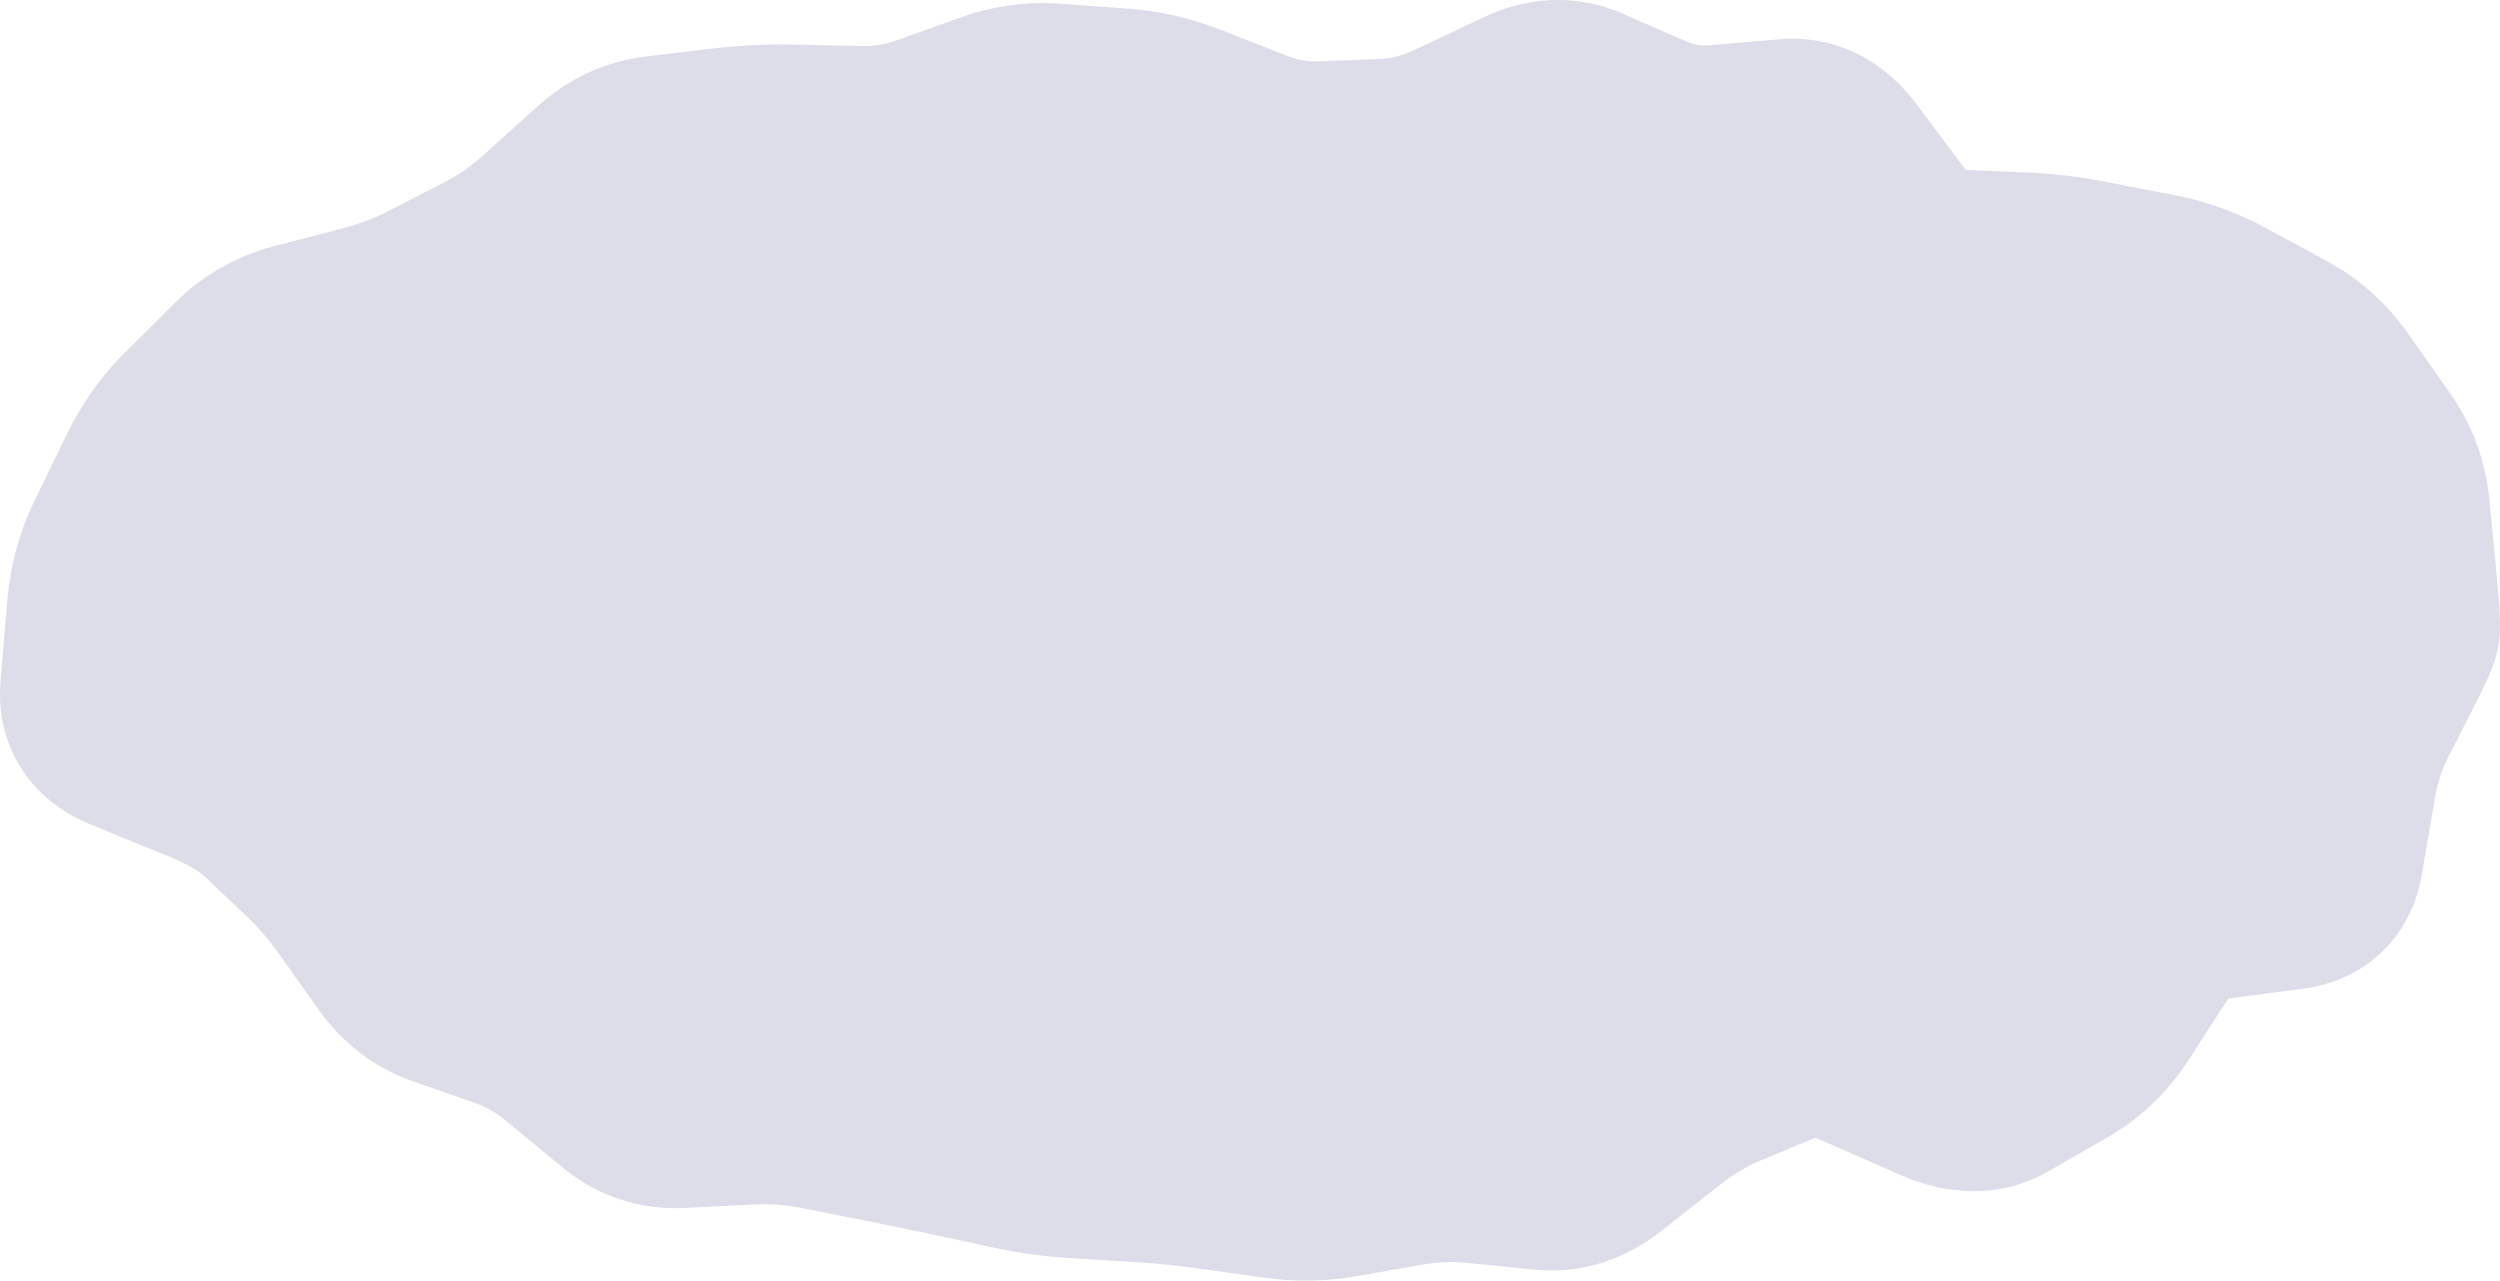 <?xml version="1.0" encoding="UTF-8"?> <svg xmlns="http://www.w3.org/2000/svg" viewBox="0 0 28.474 14.585" fill="none"><ellipse cx="14.472" cy="7.231" rx="13" ry="6" fill="#DDDDE9"></ellipse><path d="M27.144 7.875L28.035 8.329L27.144 7.875ZM26.98 8.196L26.089 7.742L26.98 8.196ZM26.671 9.366L25.685 9.198L26.671 9.366ZM26.093 10.27L25.962 9.279L26.093 10.27ZM25.225 10.385L25.094 9.394L25.225 10.385ZM24.558 10.802L25.398 11.345L24.558 10.802ZM24.325 11.162L23.485 10.619L24.325 11.162ZM24.093 11.522L23.253 10.979L24.093 11.522ZM23.52 12.078L23.02 11.212L23.52 12.078ZM22.84 12.47L22.34 11.604L22.84 12.47ZM22.048 12.467L21.645 13.383L22.048 12.467ZM21.595 12.268L21.193 13.184L21.595 12.268ZM21.143 12.07L21.546 11.154L21.143 12.07ZM20.347 12.013L19.964 11.089L20.347 12.013ZM20.003 12.156L20.386 13.079L20.003 12.156ZM18.976 12.707L19.593 13.493L18.976 12.707ZM18.637 12.972L18.02 12.186L18.637 12.972ZM18.298 13.238L17.681 12.451L18.298 13.238ZM17.574 13.465L17.673 12.47L17.574 13.465ZM16.803 13.388L16.704 14.383L16.803 13.388ZM16.042 13.416L15.868 12.431L16.042 13.416ZM15.665 13.483L15.839 14.467L15.665 13.483ZM15.289 13.549L15.463 14.534L15.289 13.549ZM14.534 13.562L14.395 14.552L14.534 13.562ZM14.156 13.509L14.295 12.518L14.156 13.509ZM13.777 13.455L13.638 14.446L13.777 13.455ZM13.021 13.379L12.961 14.377L13.021 13.379ZM12.645 13.356L12.706 12.358L12.645 13.356ZM12.268 13.333L12.329 12.335L12.268 13.333ZM11.521 13.231L11.731 12.253L11.521 13.231ZM10.781 13.072L10.571 14.05L10.781 13.072ZM10.042 12.92L10.236 11.939L10.042 12.92ZM9.305 12.774L9.111 13.755L9.305 12.774ZM8.142 12.74L8.191 13.738L8.142 12.74ZM7.745 12.759L7.697 11.76L7.745 12.759ZM7.035 12.519L6.398 13.29L7.035 12.519ZM6.41 12.002L7.047 11.232L6.41 12.002ZM5.742 11.619L6.072 10.675L5.742 11.619ZM5.032 11.371L4.701 12.315L5.032 11.371ZM4.447 10.925L5.262 10.345L4.447 10.925ZM4.218 10.603L3.403 11.182L4.218 10.603ZM3.017 9.256L3.705 8.529L3.017 9.256ZM1.417 8.468L1.038 9.393L1.417 8.468ZM1.296 6.132L2.195 6.57L1.296 6.132ZM1.662 5.381L0.763 4.943L1.662 5.381ZM2.699 4.157L1.993 3.448L2.699 4.157ZM4.154 3.569L3.902 2.601L4.154 3.569ZM4.876 3.296L5.334 4.185L4.876 3.296ZM5.539 2.955L5.081 2.066L5.539 2.955ZM6.176 2.508L5.507 1.765L6.176 2.508ZM6.482 2.232L5.813 1.49L6.482 2.232ZM6.788 1.957L7.458 2.7L6.788 1.957ZM8.249 1.544L8.132 0.551L8.249 1.544ZM9.794 1.524L9.773 2.524L9.794 1.524ZM10.545 1.402L10.209 0.461L10.545 1.402ZM12.782 1.096L12.709 2.094L12.782 1.096ZM13.54 1.272L13.176 2.203L13.54 1.272ZM14.292 1.565L14.656 0.634L14.292 1.565ZM16.541 1.471L16.115 0.566L16.541 1.471ZM16.935 1.285L17.361 2.19L16.935 1.285ZM17.328 1.1L16.902 0.195L17.328 1.1ZM18.082 1.072L17.682 1.989L18.082 1.072ZM18.803 1.387L19.204 0.471L18.803 1.387ZM19.56 1.511L19.644 2.508L19.56 1.511ZM21.028 1.786L20.227 2.386L21.028 1.786ZM23.808 3.055L23.616 4.036L23.808 3.055ZM25.321 3.471L25.797 2.591L25.321 3.471ZM26.61 4.376L25.793 4.951L26.61 4.376ZM27.083 5.047L27.9 4.471L27.083 5.047ZM27.358 5.785L28.353 5.69L27.358 5.785ZM27.396 6.188L26.401 6.284L27.396 6.188ZM27.474 7.054L28.473 7.061L27.474 7.054ZM27.473 7.172L26.473 7.165L27.473 7.172ZM27.308 7.553L26.417 7.098L27.308 7.553ZM27.144 7.875L26.253 7.42L26.089 7.742L26.98 8.196L27.87 8.651L28.035 8.329L27.144 7.875ZM26.98 8.196L26.089 7.742C25.926 8.062 25.82 8.41 25.758 8.774L26.743 8.942L27.729 9.11C27.763 8.909 27.815 8.76 27.87 8.651L26.98 8.196ZM26.743 8.942L25.758 8.774L25.685 9.198L26.671 9.366L27.657 9.533L27.729 9.11L26.743 8.942ZM26.671 9.366L25.685 9.198L25.613 9.622L26.599 9.789L27.585 9.957L27.657 9.533L26.671 9.366ZM26.599 9.789L25.613 9.622C25.617 9.6 25.642 9.497 25.748 9.397C25.852 9.298 25.951 9.28 25.962 9.279L26.093 10.27L26.224 11.262C26.524 11.222 26.853 11.106 27.125 10.846C27.399 10.586 27.533 10.261 27.585 9.957L26.599 9.789ZM26.093 10.27L25.962 9.279L25.528 9.336L25.659 10.328L25.789 11.319L26.224 11.262L26.093 10.27ZM25.659 10.328L25.528 9.336L25.094 9.394L25.225 10.385L25.355 11.376L25.789 11.319L25.659 10.328ZM25.225 10.385L25.094 9.394C24.521 9.469 24.036 9.767 23.718 10.259L24.558 10.802L25.398 11.345C25.401 11.34 25.401 11.341 25.395 11.347C25.39 11.352 25.381 11.359 25.371 11.366C25.361 11.372 25.352 11.376 25.347 11.377C25.343 11.379 25.345 11.378 25.355 11.376L25.225 10.385ZM24.558 10.802L23.718 10.259L23.485 10.619L24.325 11.162L25.165 11.705L25.398 11.345L24.558 10.802ZM24.325 11.162L23.485 10.619L23.253 10.979L24.093 11.522L24.933 12.064L25.165 11.705L24.325 11.162ZM24.093 11.522L23.253 10.979C23.176 11.098 23.097 11.167 23.02 11.212L23.52 12.078L24.02 12.944C24.396 12.727 24.7 12.425 24.933 12.064L24.093 11.522ZM23.52 12.078L23.02 11.212L22.68 11.408L23.18 12.274L23.68 13.14L24.02 12.944L23.52 12.078ZM23.18 12.274L22.68 11.408L22.34 11.604L22.84 12.47L23.34 13.336L23.68 13.14L23.18 12.274ZM22.84 12.47L22.34 11.604C22.358 11.594 22.381 11.584 22.407 11.577C22.434 11.57 22.458 11.568 22.476 11.568C22.511 11.568 22.506 11.576 22.45 11.552L22.048 12.467L21.645 13.383C22.155 13.607 22.767 13.667 23.34 13.336L22.84 12.47ZM22.048 12.467L22.45 11.552L21.998 11.353L21.595 12.268L21.193 13.184L21.645 13.383L22.048 12.467ZM21.595 12.268L21.998 11.353L21.546 11.154L21.143 12.07L20.741 12.985L21.193 13.184L21.595 12.268ZM21.143 12.07L21.546 11.154C21.079 10.949 20.52 10.859 19.964 11.089L20.347 12.013L20.73 12.937C20.712 12.944 20.694 12.949 20.678 12.952C20.661 12.954 20.65 12.954 20.647 12.953C20.642 12.953 20.671 12.954 20.741 12.985L21.143 12.07ZM20.347 12.013L19.964 11.089L19.62 11.232L20.003 12.156L20.386 13.079L20.73 12.937L20.347 12.013ZM20.003 12.156L19.62 11.232L19.276 11.374L19.659 12.298L20.042 13.222L20.386 13.079L20.003 12.156ZM19.659 12.298L19.276 11.374C18.951 11.509 18.645 11.695 18.359 11.92L18.976 12.707L19.593 13.493C19.759 13.364 19.908 13.277 20.042 13.222L19.659 12.298ZM18.976 12.707L18.359 11.92L18.02 12.186L18.637 12.972L19.254 13.759L19.593 13.493L18.976 12.707ZM18.637 12.972L18.02 12.186L17.681 12.451L18.298 13.238L18.915 14.025L19.254 13.759L18.637 12.972ZM18.298 13.238L17.681 12.451C17.665 12.464 17.655 12.47 17.65 12.473C17.645 12.475 17.645 12.475 17.648 12.474C17.652 12.473 17.658 12.471 17.664 12.471C17.667 12.47 17.669 12.47 17.671 12.47C17.673 12.47 17.674 12.47 17.673 12.47L17.574 13.465L17.475 14.461C18.018 14.515 18.511 14.342 18.915 14.025L18.298 13.238ZM17.574 13.465L17.673 12.47L17.288 12.432L17.189 13.427L17.089 14.422L17.475 14.461L17.574 13.465ZM17.189 13.427L17.288 12.432L16.903 12.393L16.803 13.388L16.704 14.383L17.089 14.422L17.189 13.427ZM16.803 13.388L16.903 12.393C16.556 12.359 16.21 12.371 15.868 12.431L16.042 13.416L16.215 14.401C16.375 14.373 16.536 14.367 16.704 14.383L16.803 13.388ZM16.042 13.416L15.868 12.431L15.492 12.498L15.665 13.483L15.839 14.467L16.215 14.401L16.042 13.416ZM15.665 13.483L15.492 12.498L15.116 12.564L15.289 13.549L15.463 14.534L15.839 14.467L15.665 13.483ZM15.289 13.549L15.116 12.564C14.968 12.59 14.822 12.593 14.674 12.572L14.534 13.562L14.395 14.552C14.751 14.602 15.108 14.596 15.463 14.534L15.289 13.549ZM14.534 13.562L14.674 12.572L14.295 12.518L14.156 13.509L14.016 14.499L14.395 14.552L14.534 13.562ZM14.156 13.509L14.295 12.518L13.916 12.465L13.777 13.455L13.638 14.446L14.016 14.499L14.156 13.509ZM13.777 13.455L13.916 12.465C13.638 12.426 13.36 12.398 13.082 12.381L13.021 13.379L12.961 14.377C13.185 14.391 13.411 14.414 13.638 14.446L13.777 13.455ZM13.021 13.379L13.082 12.381L12.706 12.358L12.645 13.356L12.584 14.354L12.961 14.377L13.021 13.379ZM12.645 13.356L12.706 12.358L12.329 12.335L12.268 13.333L12.207 14.331L12.584 14.354L12.645 13.356ZM12.268 13.333L12.329 12.335C12.128 12.323 11.929 12.296 11.731 12.253L11.521 13.231L11.311 14.209C11.607 14.272 11.906 14.313 12.207 14.331L12.268 13.333ZM11.521 13.231L11.731 12.253L11.361 12.174L11.151 13.151L10.941 14.129L11.311 14.209L11.521 13.231ZM11.151 13.151L11.361 12.174L10.991 12.094L10.781 13.072L10.571 14.05L10.941 14.129L11.151 13.151ZM10.781 13.072L10.991 12.094C10.739 12.04 10.487 11.988 10.236 11.939L10.042 12.92L9.848 13.901C10.089 13.948 10.33 13.998 10.571 14.05L10.781 13.072ZM10.042 12.92L10.236 11.939L9.868 11.866L9.674 12.847L9.48 13.828L9.848 13.901L10.042 12.92ZM9.674 12.847L9.868 11.866L9.499 11.793L9.305 12.774L9.111 13.755L9.48 13.828L9.674 12.847ZM9.305 12.774L9.499 11.793C9.169 11.728 8.832 11.705 8.491 11.721L8.539 12.72L8.588 13.719C8.776 13.71 8.95 13.723 9.111 13.755L9.305 12.774ZM8.539 12.72L8.491 11.721L8.094 11.741L8.142 12.74L8.191 13.738L8.588 13.719L8.539 12.72ZM8.142 12.74L8.094 11.741L7.697 11.76L7.745 12.759L7.794 13.758L8.191 13.738L8.142 12.74ZM7.745 12.759L7.697 11.76C7.692 11.76 7.689 11.76 7.687 11.76C7.685 11.76 7.684 11.76 7.684 11.76C7.684 11.76 7.685 11.76 7.685 11.76C7.686 11.76 7.687 11.761 7.689 11.761C7.691 11.762 7.692 11.762 7.69 11.761C7.688 11.76 7.682 11.757 7.673 11.749L7.035 12.519L6.398 13.29C6.794 13.618 7.274 13.783 7.794 13.758L7.745 12.759ZM7.035 12.519L7.673 11.749L7.36 11.49L6.723 12.261L6.085 13.031L6.398 13.29L7.035 12.519ZM6.723 12.261L7.36 11.49L7.047 11.232L6.41 12.002L5.773 12.773L6.085 13.031L6.723 12.261ZM6.41 12.002L7.047 11.232C6.755 10.99 6.429 10.8 6.072 10.675L5.742 11.619L5.412 12.563C5.528 12.604 5.648 12.67 5.773 12.773L6.41 12.002ZM5.742 11.619L6.072 10.675L5.717 10.551L5.387 11.495L5.057 12.439L5.412 12.563L5.742 11.619ZM5.387 11.495L5.717 10.551L5.362 10.427L5.032 11.371L4.701 12.315L5.057 12.439L5.387 11.495ZM5.032 11.371L5.362 10.427C5.33 10.416 5.301 10.4 5.262 10.345L4.447 10.925L3.632 11.504C3.899 11.879 4.259 12.16 4.701 12.315L5.032 11.371ZM4.447 10.925L5.262 10.345L5.033 10.023L4.218 10.603L3.403 11.182L3.632 11.504L4.447 10.925ZM4.218 10.603L5.033 10.023L4.804 9.701L3.989 10.281L3.174 10.86L3.403 11.182L4.218 10.603ZM3.989 10.281L4.804 9.701C4.619 9.442 4.419 9.205 4.2 8.998L3.512 9.724L2.825 10.451C2.936 10.556 3.053 10.691 3.174 10.86L3.989 10.281ZM3.512 9.724L4.2 8.998L3.952 8.764L3.265 9.49L2.577 10.216L2.825 10.451L3.512 9.724ZM3.265 9.49L3.952 8.764L3.705 8.529L3.017 9.256L2.33 9.982L2.577 10.216L3.265 9.49ZM3.017 9.256L3.705 8.529C3.42 8.26 3.067 8.063 2.698 7.911L2.319 8.837L1.94 9.762C2.171 9.857 2.284 9.939 2.33 9.982L3.017 9.256ZM2.319 8.837L2.698 7.911L2.247 7.727L1.868 8.652L1.489 9.578L1.94 9.762L2.319 8.837ZM1.868 8.652L2.247 7.727L1.796 7.542L1.417 8.468L1.038 9.393L1.489 9.578L1.868 8.652ZM1.417 8.468L1.796 7.542C1.777 7.535 1.853 7.561 1.923 7.668C1.999 7.783 2.002 7.889 1.999 7.922L1.003 7.839L0.006 7.757C-0.021 8.085 0.039 8.444 0.253 8.769C0.461 9.085 0.756 9.278 1.038 9.393L1.417 8.468ZM1.003 7.839L1.999 7.922L2.036 7.478L1.04 7.395L0.043 7.313L0.006 7.757L1.003 7.839ZM1.04 7.395L2.036 7.478L2.073 7.034L1.076 6.952L0.08 6.869L0.043 7.313L1.04 7.395ZM1.076 6.952L2.073 7.034C2.088 6.853 2.131 6.702 2.195 6.57L1.296 6.132L0.397 5.694C0.217 6.063 0.114 6.458 0.08 6.869L1.076 6.952ZM1.296 6.132L2.195 6.57L2.378 6.195L1.479 5.757L0.58 5.319L0.397 5.694L1.296 6.132ZM1.479 5.757L2.378 6.195L2.561 5.819L1.662 5.381L0.763 4.943L0.58 5.319L1.479 5.757ZM1.662 5.381L2.561 5.819C2.636 5.665 2.727 5.539 2.834 5.432L2.129 4.723L1.424 4.014C1.152 4.284 0.932 4.597 0.763 4.943L1.662 5.381ZM2.129 4.723L2.834 5.432L3.119 5.149L2.414 4.44L1.709 3.731L1.424 4.014L2.129 4.723ZM2.414 4.44L3.119 5.149L3.404 4.866L2.699 4.157L1.993 3.448L1.709 3.731L2.414 4.44ZM2.699 4.157L3.404 4.866C3.467 4.803 3.536 4.763 3.626 4.74L3.373 3.772L3.121 2.804C2.691 2.917 2.309 3.134 1.993 3.448L2.699 4.157ZM3.373 3.772L3.626 4.74L4.016 4.638L3.764 3.67L3.511 2.703L3.121 2.804L3.373 3.772ZM3.764 3.67L4.016 4.638L4.406 4.536L4.154 3.569L3.902 2.601L3.511 2.703L3.764 3.67ZM4.154 3.569L4.406 4.536C4.732 4.451 5.042 4.335 5.334 4.185L4.876 3.296L4.418 2.407C4.267 2.485 4.096 2.55 3.902 2.601L4.154 3.569ZM4.876 3.296L5.334 4.185L5.665 4.014L5.207 3.125L4.749 2.236L4.418 2.407L4.876 3.296ZM5.207 3.125L5.665 4.014L5.996 3.844L5.539 2.955L5.081 2.066L4.749 2.236L5.207 3.125ZM5.539 2.955L5.996 3.844C6.301 3.687 6.584 3.487 6.846 3.251L6.176 2.508L5.507 1.765C5.36 1.898 5.218 1.995 5.081 2.066L5.539 2.955ZM6.176 2.508L6.846 3.251L7.152 2.975L6.482 2.232L5.813 1.49L5.507 1.765L6.176 2.508ZM6.482 2.232L7.152 2.975L7.458 2.7L6.788 1.957L6.119 1.214L5.813 1.49L6.482 2.232ZM6.788 1.957L7.458 2.7C7.518 2.645 7.559 2.633 7.596 2.628L7.479 1.635L7.362 0.642C6.886 0.698 6.466 0.901 6.119 1.214L6.788 1.957ZM7.479 1.635L7.596 2.628L7.981 2.583L7.864 1.59L7.747 0.597L7.362 0.642L7.479 1.635ZM7.864 1.59L7.981 2.583L8.366 2.538L8.249 1.544L8.132 0.551L7.747 0.597L7.864 1.59ZM8.249 1.544L8.366 2.538C8.577 2.513 8.788 2.502 8.999 2.507L9.021 1.507L9.042 0.508C8.738 0.501 8.434 0.516 8.132 0.551L8.249 1.544ZM9.021 1.507L8.999 2.507L9.386 2.515L9.407 1.516L9.429 0.516L9.042 0.508L9.021 1.507ZM9.407 1.516L9.386 2.515L9.773 2.524L9.794 1.524L9.816 0.524L9.429 0.516L9.407 1.516ZM9.794 1.524L9.773 2.524C10.152 2.532 10.524 2.472 10.882 2.344L10.545 1.402L10.209 0.461C10.081 0.506 9.952 0.527 9.816 0.524L9.794 1.524ZM10.545 1.402L10.882 2.344L11.246 2.214L10.909 1.272L10.573 0.33L10.209 0.461L10.545 1.402ZM10.909 1.272L11.246 2.214L11.61 2.084L11.273 1.142L10.937 0.2L10.573 0.33L10.909 1.272ZM11.273 1.142L11.61 2.084C11.723 2.043 11.831 2.029 11.945 2.037L12.019 1.04L12.093 0.043C11.698 0.013 11.309 0.067 10.937 0.2L11.273 1.142ZM12.019 1.04L11.945 2.037L12.327 2.065L12.401 1.068L12.474 0.071L12.093 0.043L12.019 1.04ZM12.401 1.068L12.327 2.065L12.709 2.094L12.782 1.096L12.856 0.099L12.474 0.071L12.401 1.068ZM12.782 1.096L12.709 2.094C12.858 2.105 13.013 2.139 13.176 2.203L13.54 1.272L13.904 0.34C13.566 0.208 13.215 0.126 12.856 0.099L12.782 1.096ZM13.54 1.272L13.176 2.203L13.552 2.35L13.916 1.418L14.28 0.487L13.904 0.34L13.54 1.272ZM13.916 1.418L13.552 2.35L13.928 2.497L14.292 1.565L14.656 0.634L14.28 0.487L13.916 1.418ZM14.292 1.565L13.928 2.497C14.295 2.64 14.68 2.713 15.076 2.697L15.038 1.698L15 0.699C14.902 0.703 14.79 0.686 14.656 0.634L14.292 1.565ZM15.038 1.698L15.076 2.697L15.446 2.683L15.408 1.684L15.37 0.685L15 0.699L15.038 1.698ZM15.408 1.684L15.446 2.683L15.816 2.669L15.778 1.67L15.74 0.671L15.37 0.685L15.408 1.684ZM15.778 1.67L15.816 2.669C16.218 2.654 16.604 2.546 16.967 2.375L16.541 1.471L16.115 0.566C15.954 0.642 15.831 0.667 15.74 0.671L15.778 1.67ZM16.541 1.471L16.967 2.375L17.361 2.19L16.935 1.285L16.509 0.381L16.115 0.566L16.541 1.471ZM16.935 1.285L17.361 2.19L17.754 2.005L17.328 1.1L16.902 0.195L16.509 0.381L16.935 1.285ZM17.328 1.1L17.754 2.005C17.782 1.992 17.778 1.999 17.75 2C17.737 2 17.723 1.999 17.709 1.996C17.695 1.994 17.686 1.99 17.682 1.989L18.082 1.072L18.483 0.156C17.948 -0.078 17.395 -0.037 16.902 0.195L17.328 1.1ZM18.082 1.072L17.682 1.989L18.042 2.146L18.443 1.23L18.843 0.314L18.483 0.156L18.082 1.072ZM18.443 1.23L18.042 2.146L18.403 2.304L18.803 1.387L19.204 0.471L18.843 0.314L18.443 1.23ZM18.803 1.387L18.403 2.304C18.797 2.476 19.216 2.544 19.644 2.508L19.56 1.511L19.475 0.515C19.375 0.523 19.29 0.509 19.204 0.471L18.803 1.387ZM19.56 1.511L19.644 2.508L20.04 2.474L19.955 1.478L19.871 0.481L19.475 0.515L19.56 1.511ZM19.955 1.478L20.04 2.474L20.436 2.441L20.351 1.444L20.266 0.448L19.871 0.481L19.955 1.478ZM20.351 1.444L20.436 2.441C20.417 2.442 20.39 2.442 20.358 2.436C20.324 2.43 20.293 2.419 20.267 2.405C20.214 2.378 20.205 2.355 20.227 2.386L21.028 1.786L21.829 1.187C21.478 0.719 20.941 0.39 20.266 0.448L20.351 1.444ZM21.028 1.786L20.227 2.386L20.509 2.762L21.309 2.162L22.11 1.563L21.829 1.187L21.028 1.786ZM21.309 2.162L20.509 2.762L20.79 3.138L21.591 2.538L22.391 1.939L22.11 1.563L21.309 2.162ZM21.591 2.538L20.79 3.138C21.116 3.572 21.595 3.903 22.217 3.93L22.259 2.93L22.301 1.931C22.316 1.932 22.334 1.935 22.355 1.941C22.375 1.947 22.392 1.954 22.405 1.962C22.43 1.976 22.422 1.98 22.391 1.939L21.591 2.538ZM22.259 2.93L22.217 3.93L22.604 3.946L22.646 2.947L22.688 1.948L22.301 1.931L22.259 2.93ZM22.646 2.947L22.604 3.946L22.991 3.962L23.033 2.963L23.075 1.964L22.688 1.948L22.646 2.947ZM23.033 2.963L22.991 3.962C23.198 3.971 23.406 3.995 23.616 4.036L23.808 3.055L23.999 2.073C23.692 2.013 23.384 1.977 23.075 1.964L23.033 2.963ZM23.808 3.055L23.616 4.036L24.004 4.112L24.195 3.13L24.386 2.149L23.999 2.073L23.808 3.055ZM24.195 3.13L24.004 4.112L24.391 4.187L24.582 3.206L24.774 2.224L24.386 2.149L24.195 3.13ZM24.582 3.206L24.391 4.187C24.549 4.218 24.7 4.272 24.845 4.351L25.321 3.471L25.797 2.591C25.474 2.417 25.132 2.294 24.774 2.224L24.582 3.206ZM25.321 3.471L24.845 4.351L25.196 4.54L25.672 3.661L26.148 2.781L25.797 2.591L25.321 3.471ZM25.672 3.661L25.196 4.54L25.547 4.73L26.023 3.85L26.498 2.971L26.148 2.781L25.672 3.661ZM26.023 3.85L25.547 4.73C25.642 4.781 25.721 4.85 25.793 4.951L26.61 4.376L27.428 3.8C27.184 3.454 26.872 3.173 26.498 2.971L26.023 3.85ZM26.61 4.376L25.793 4.951L26.029 5.287L26.847 4.711L27.664 4.135L27.428 3.8L26.61 4.376ZM26.847 4.711L26.029 5.287L26.265 5.622L27.083 5.047L27.9 4.471L27.664 4.135L26.847 4.711ZM27.083 5.047L26.265 5.622C26.324 5.706 26.353 5.787 26.362 5.881L27.358 5.785L28.353 5.69C28.311 5.246 28.156 4.834 27.9 4.471L27.083 5.047ZM27.358 5.785L26.362 5.881L26.401 6.284L27.396 6.188L28.392 6.093L28.353 5.69L27.358 5.785ZM27.396 6.188L26.401 6.284L26.44 6.687L27.435 6.591L28.431 6.496L28.392 6.093L27.396 6.188ZM27.435 6.591L26.44 6.687C26.453 6.82 26.462 6.92 26.467 6.991C26.47 7.027 26.472 7.051 26.473 7.067C26.475 7.092 26.473 7.076 26.473 7.047L27.474 7.054L28.473 7.061C28.474 6.955 28.453 6.729 28.431 6.496L27.435 6.591ZM27.474 7.054L26.473 7.047L26.473 7.106L27.473 7.113L28.473 7.12L28.473 7.061L27.474 7.054ZM27.473 7.113L26.473 7.106L26.473 7.165L27.473 7.172L28.473 7.179L28.473 7.12L27.473 7.113ZM27.473 7.172L26.473 7.165C26.473 7.113 26.478 7.07 26.482 7.041C26.486 7.011 26.491 6.987 26.495 6.97C26.502 6.937 26.51 6.913 26.513 6.904C26.516 6.893 26.519 6.888 26.518 6.888C26.518 6.889 26.517 6.893 26.513 6.9C26.506 6.916 26.495 6.94 26.479 6.975C26.462 7.009 26.442 7.05 26.417 7.098L27.308 7.553L28.199 8.008C28.257 7.893 28.309 7.786 28.349 7.694C28.369 7.648 28.392 7.592 28.411 7.533C28.421 7.504 28.471 7.359 28.473 7.179L27.473 7.172ZM27.308 7.553L26.417 7.098L26.253 7.42L27.144 7.875L28.035 8.329L28.199 8.008L27.308 7.553Z" fill="#DDDDE9"></path></svg> 